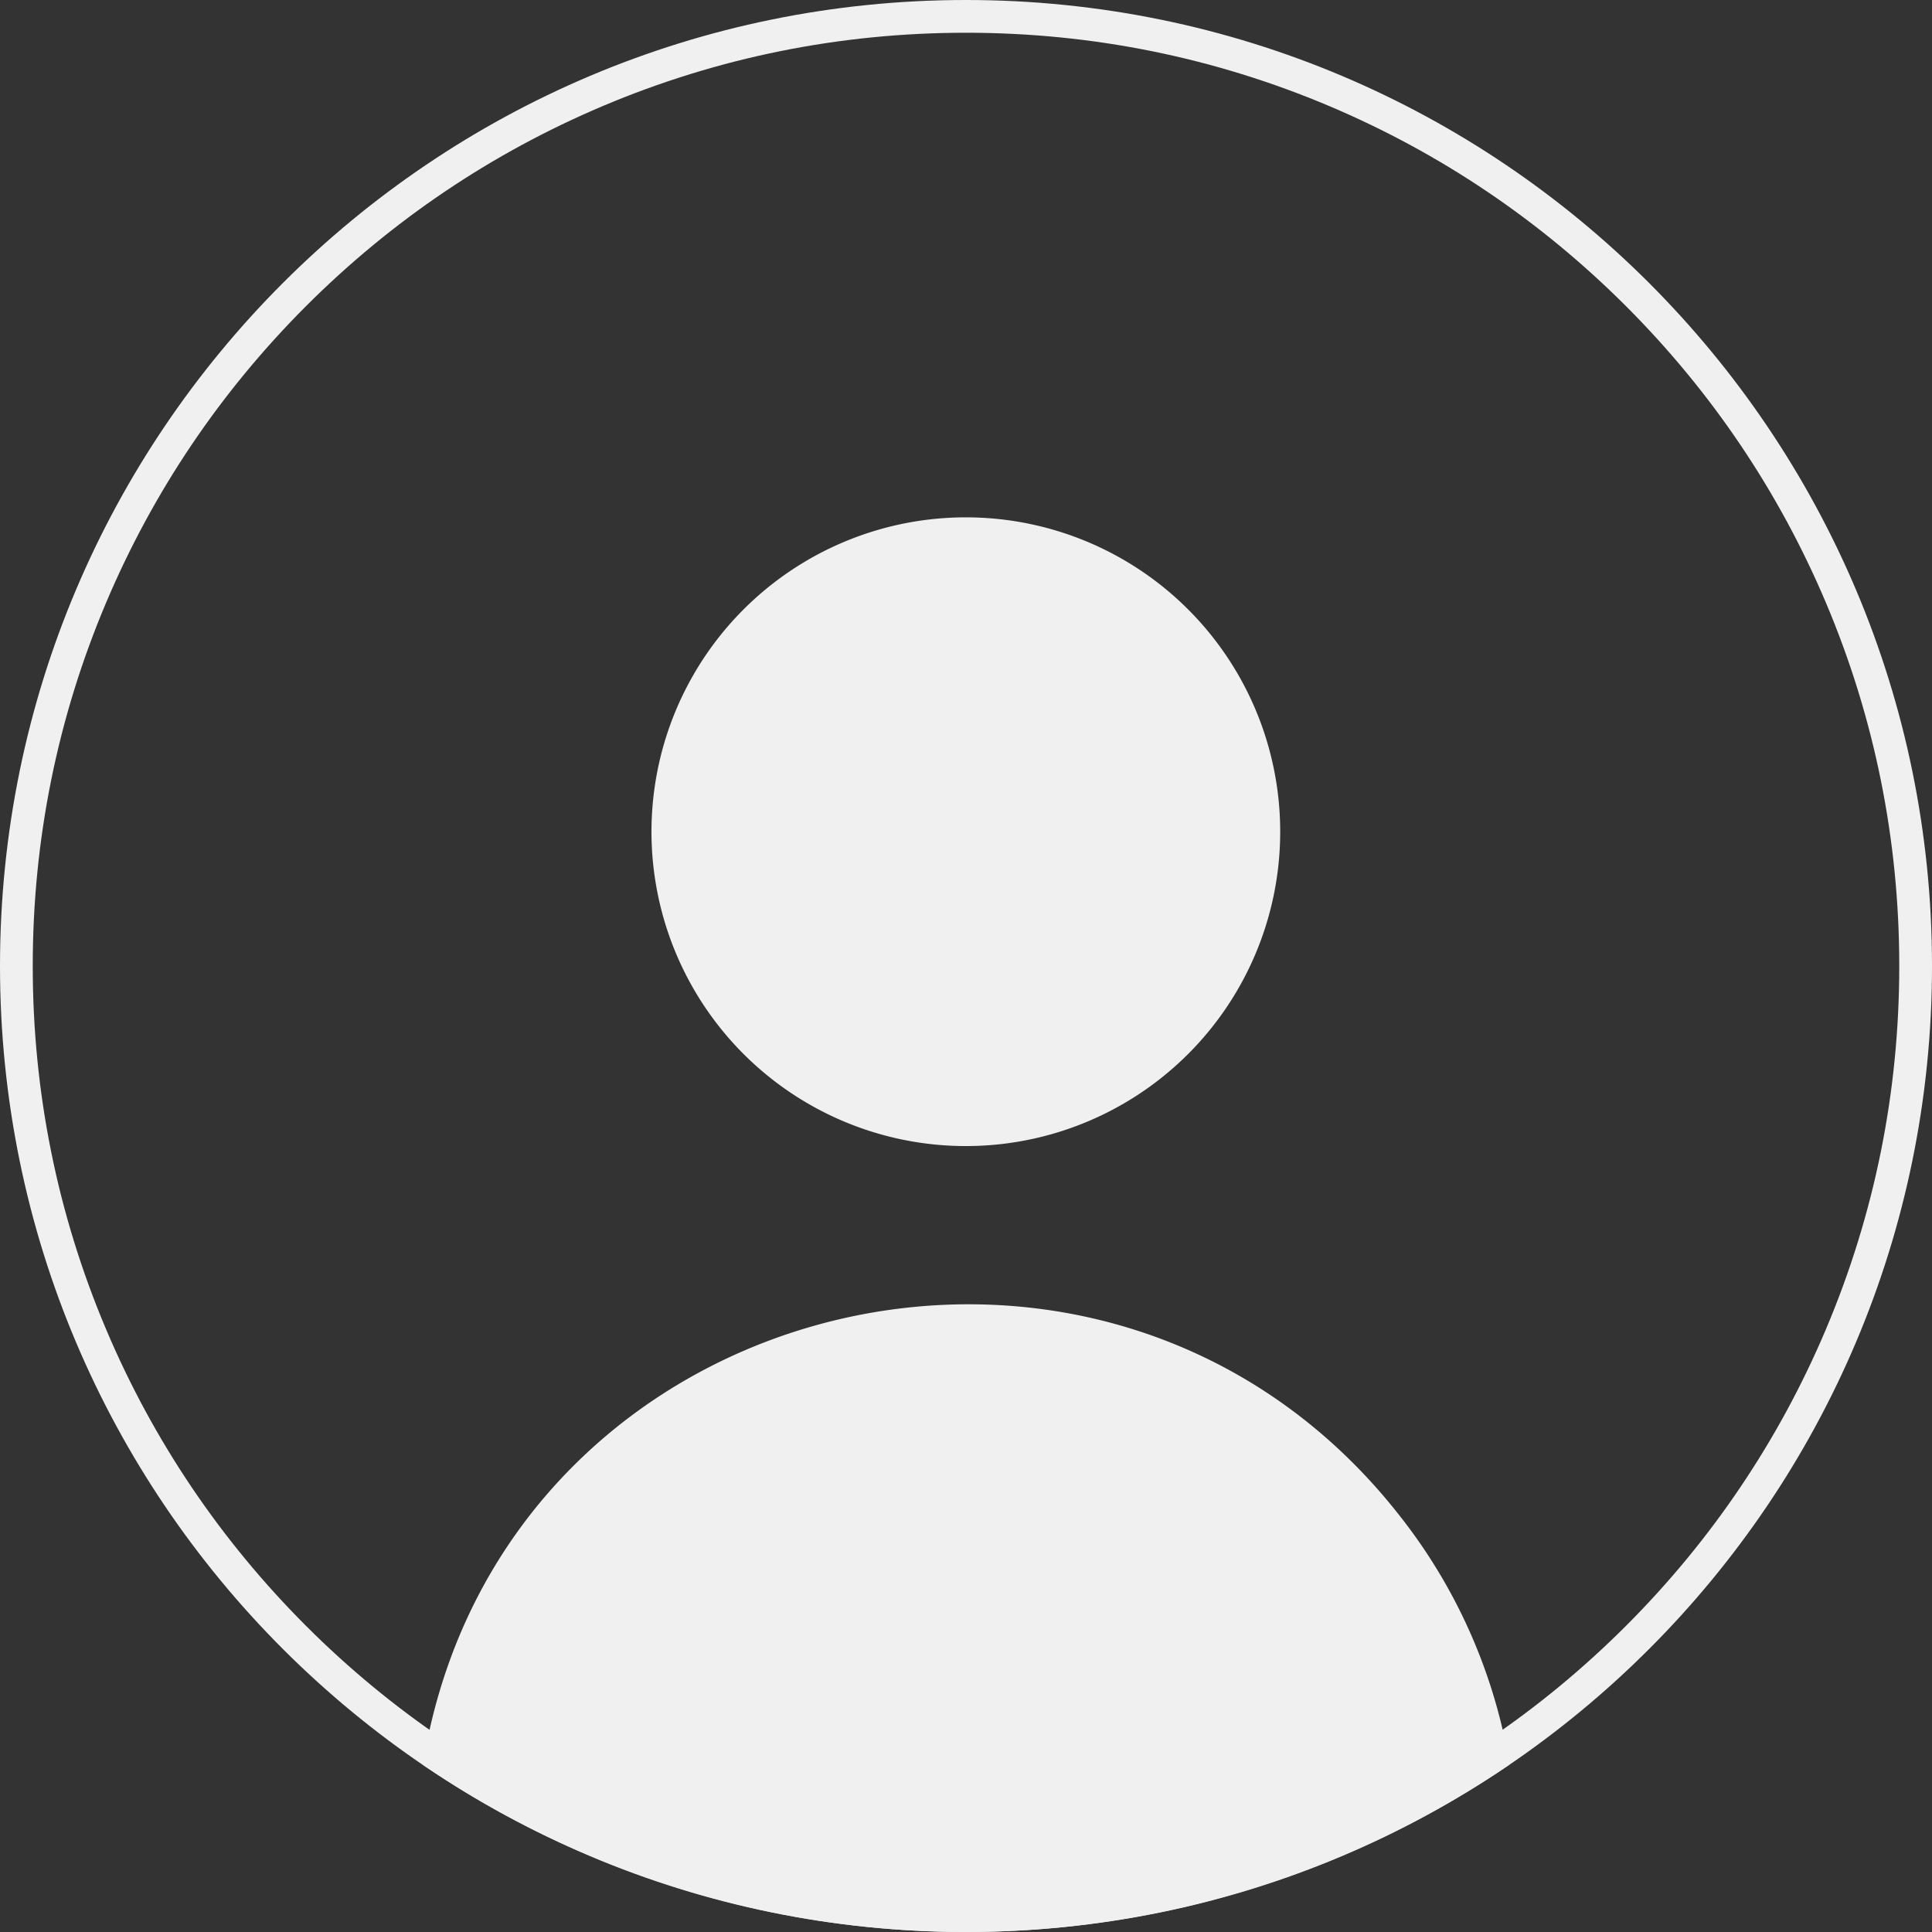 <svg xmlns="http://www.w3.org/2000/svg" xmlns:xlink="http://www.w3.org/1999/xlink" width="59" height="59" viewBox="0 0 59 59">
  <rect x="0" y="0" width="59" height="59" fill="#333333" stroke="none"/>
  <defs>
    <clipPath id="clip-path">
      <path d="M29.5,0A29.5,29.5,0,1,1,0,29.5,29.5,29.5,0,0,1,29.5,0Z" fill="none" stroke="#f0f0f0" stroke-width="1"/>
    </clipPath>
    <clipPath id="clip-path-2">
      <rect width="33.62" height="43.204" fill="#f0f0f0"/>
    </clipPath>
  </defs>
  <g fill="none">
    <path d="M29.5,0A29.5,29.5,0,1,1,0,29.5,29.5,29.5,0,0,1,29.5,0Z" stroke="none"/>
    <path d="M 29.5 1 C 25.652 1 21.92 1.753 18.407 3.239 C 15.013 4.675 11.965 6.73 9.347 9.347 C 6.73 11.965 4.675 15.013 3.239 18.407 C 1.753 21.92 1 25.652 1 29.5 C 1 33.348 1.753 37.08 3.239 40.593 C 4.675 43.987 6.73 47.035 9.347 49.653 C 11.965 52.27 15.013 54.325 18.407 55.761 C 21.92 57.247 25.652 58 29.5 58 C 33.348 58 37.08 57.247 40.593 55.761 C 43.987 54.325 47.035 52.27 49.653 49.653 C 52.27 47.035 54.325 43.987 55.761 40.593 C 57.247 37.08 58 33.348 58 29.5 C 58 25.652 57.247 21.92 55.761 18.407 C 54.325 15.013 52.27 11.965 49.653 9.347 C 47.035 6.73 43.987 4.675 40.593 3.239 C 37.08 1.753 33.348 1 29.5 1 M 29.5 0 C 45.792 0 59 13.208 59 29.5 C 59 45.792 45.792 59 29.5 59 C 13.208 59 0 45.792 0 29.5 C 0 13.208 13.208 0 29.5 0 Z" stroke="none" fill="#f0f0f0"/>
  </g>
  <g clip-path="url(#clip-path)">
    <g transform="translate(12.69 15.796)">
      <g clip-path="url(#clip-path-2)">
        <path d="M30.118,220.082a16.654,16.654,0,0,1,3.348,7.878c.276,2.034.477,4.456-2.158,4.752l-29.151,0c-2.717-.434-2.238-3.446-1.87-5.473,2.577-14.2,20.938-18.65,29.832-7.155" transform="translate(0 -189.508)" fill="#f0f0f0"/>
        <path d="M81.14,3.563A9.6,9.6,0,1,1,65.284,4.945,9.6,9.6,0,0,1,81.14,3.563" transform="translate(-56.873 0)" fill="#f0f0f0"/>
      </g>
    </g>
  </g>
</svg>
